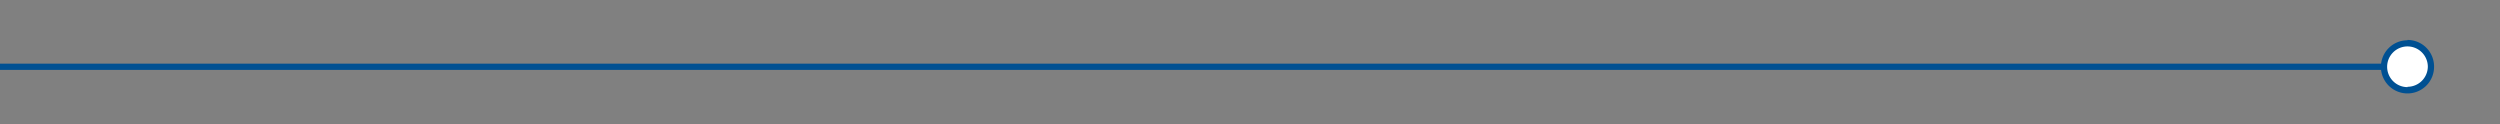 <?xml version="1.0" encoding="UTF-8"?> <svg xmlns="http://www.w3.org/2000/svg" id="Layer_1" data-name="Layer 1" viewBox="0 0 301.02 14.94"><rect x="0" y="0" width="301.02" height="14.94" fill="#808080" stroke="none"/> <defs> <style>.cls-1{fill:none;stroke:#005092;stroke-miterlimit:10;stroke-width:0.75px;}.cls-2{fill:#fff;}.cls-3{fill:#005092;}</style> </defs> <line class="cls-1" x1="290.04" y1="8.04" x2="-1223.91" y2="8.04"></line> <circle class="cls-2" cx="289.88" cy="8.04" r="2.82"></circle> <path class="cls-3" d="M289.88,4.85A3.2,3.2,0,1,0,293.08,8a3.19,3.19,0,0,0-3.2-3.19Zm0,5.64A2.45,2.45,0,1,1,292.33,8a2.45,2.45,0,0,1-2.45,2.45Z"></path> </svg> 
